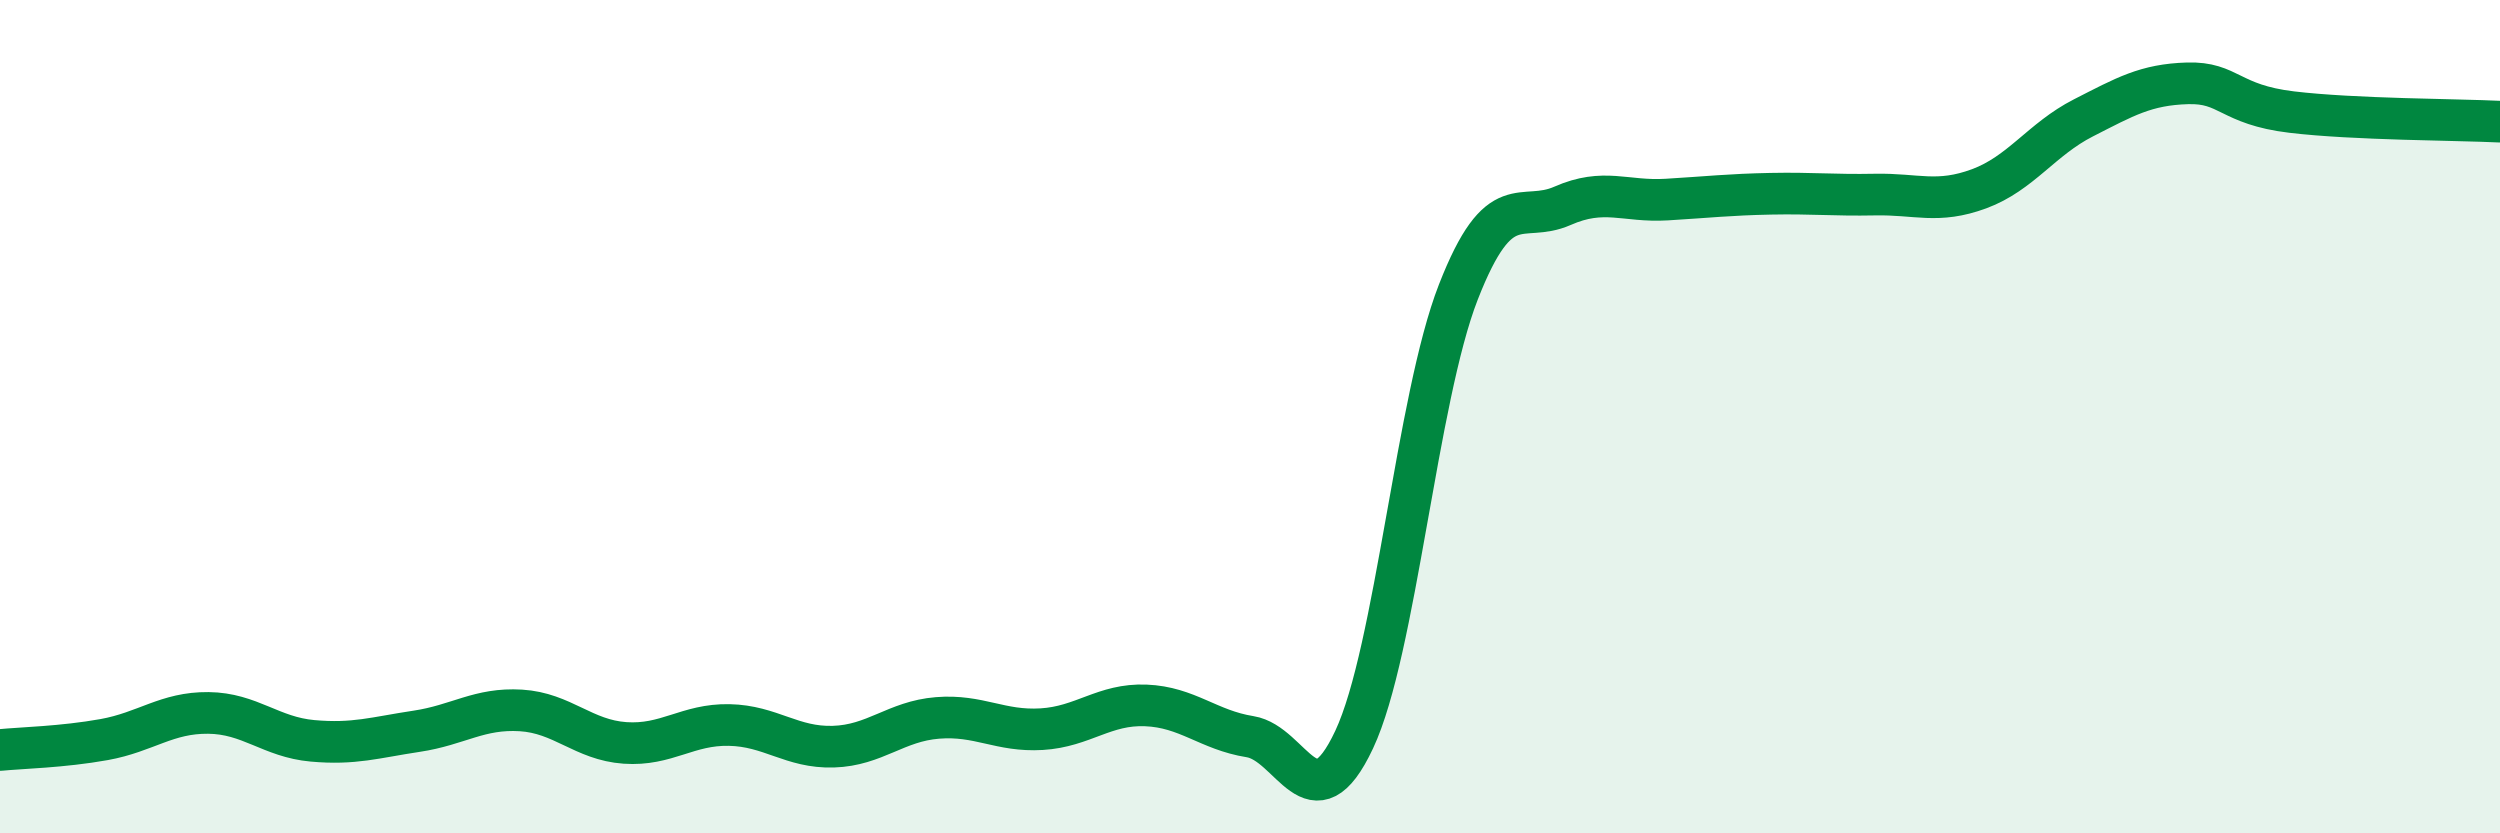 
    <svg width="60" height="20" viewBox="0 0 60 20" xmlns="http://www.w3.org/2000/svg">
      <path
        d="M 0,18 C 0.5,17.95 1.5,17.93 2.5,17.75 C 3.5,17.57 4,17.1 5,17.11 C 6,17.12 6.5,17.69 7.5,17.78 C 8.5,17.87 9,17.7 10,17.55 C 11,17.4 11.5,16.99 12.5,17.05 C 13.5,17.11 14,17.76 15,17.83 C 16,17.9 16.5,17.38 17.5,17.4 C 18.5,17.42 19,17.95 20,17.92 C 21,17.89 21.5,17.31 22.5,17.23 C 23.5,17.15 24,17.56 25,17.5 C 26,17.44 26.5,16.89 27.5,16.93 C 28.5,16.97 29,17.52 30,17.68 C 31,17.84 31.5,19.88 32.5,17.75 C 33.5,15.62 34,9.57 35,7.01 C 36,4.45 36.5,5.38 37.5,4.94 C 38.5,4.5 39,4.85 40,4.79 C 41,4.73 41.5,4.67 42.5,4.65 C 43.5,4.63 44,4.69 45,4.67 C 46,4.65 46.5,4.9 47.5,4.53 C 48.5,4.16 49,3.34 50,2.83 C 51,2.32 51.5,2.03 52.5,2 C 53.5,1.97 53.5,2.51 55,2.69 C 56.5,2.87 59,2.87 60,2.92L60 20L0 20Z"
        fill="#008740"
        opacity="0.1"
        stroke-linecap="round"
        stroke-linejoin="round"
      />
      <path
        d="M 0,18 C 0.5,17.95 1.5,17.93 2.5,17.75 C 3.5,17.57 4,17.1 5,17.11 C 6,17.12 6.5,17.69 7.5,17.78 C 8.5,17.87 9,17.7 10,17.55 C 11,17.4 11.5,16.99 12.5,17.05 C 13.5,17.11 14,17.76 15,17.83 C 16,17.9 16.5,17.38 17.5,17.4 C 18.5,17.42 19,17.95 20,17.92 C 21,17.89 21.5,17.31 22.5,17.23 C 23.5,17.15 24,17.56 25,17.5 C 26,17.44 26.5,16.89 27.5,16.93 C 28.5,16.97 29,17.52 30,17.68 C 31,17.84 31.5,19.88 32.5,17.75 C 33.5,15.62 34,9.57 35,7.01 C 36,4.45 36.5,5.38 37.5,4.94 C 38.5,4.5 39,4.85 40,4.79 C 41,4.73 41.5,4.67 42.5,4.65 C 43.5,4.63 44,4.69 45,4.67 C 46,4.65 46.5,4.9 47.5,4.53 C 48.5,4.16 49,3.34 50,2.83 C 51,2.32 51.5,2.03 52.5,2 C 53.5,1.97 53.5,2.51 55,2.69 C 56.5,2.87 59,2.87 60,2.92"
        stroke="#008740"
        stroke-width="1"
        fill="none"
        stroke-linecap="round"
        stroke-linejoin="round"
      />
    </svg>
  